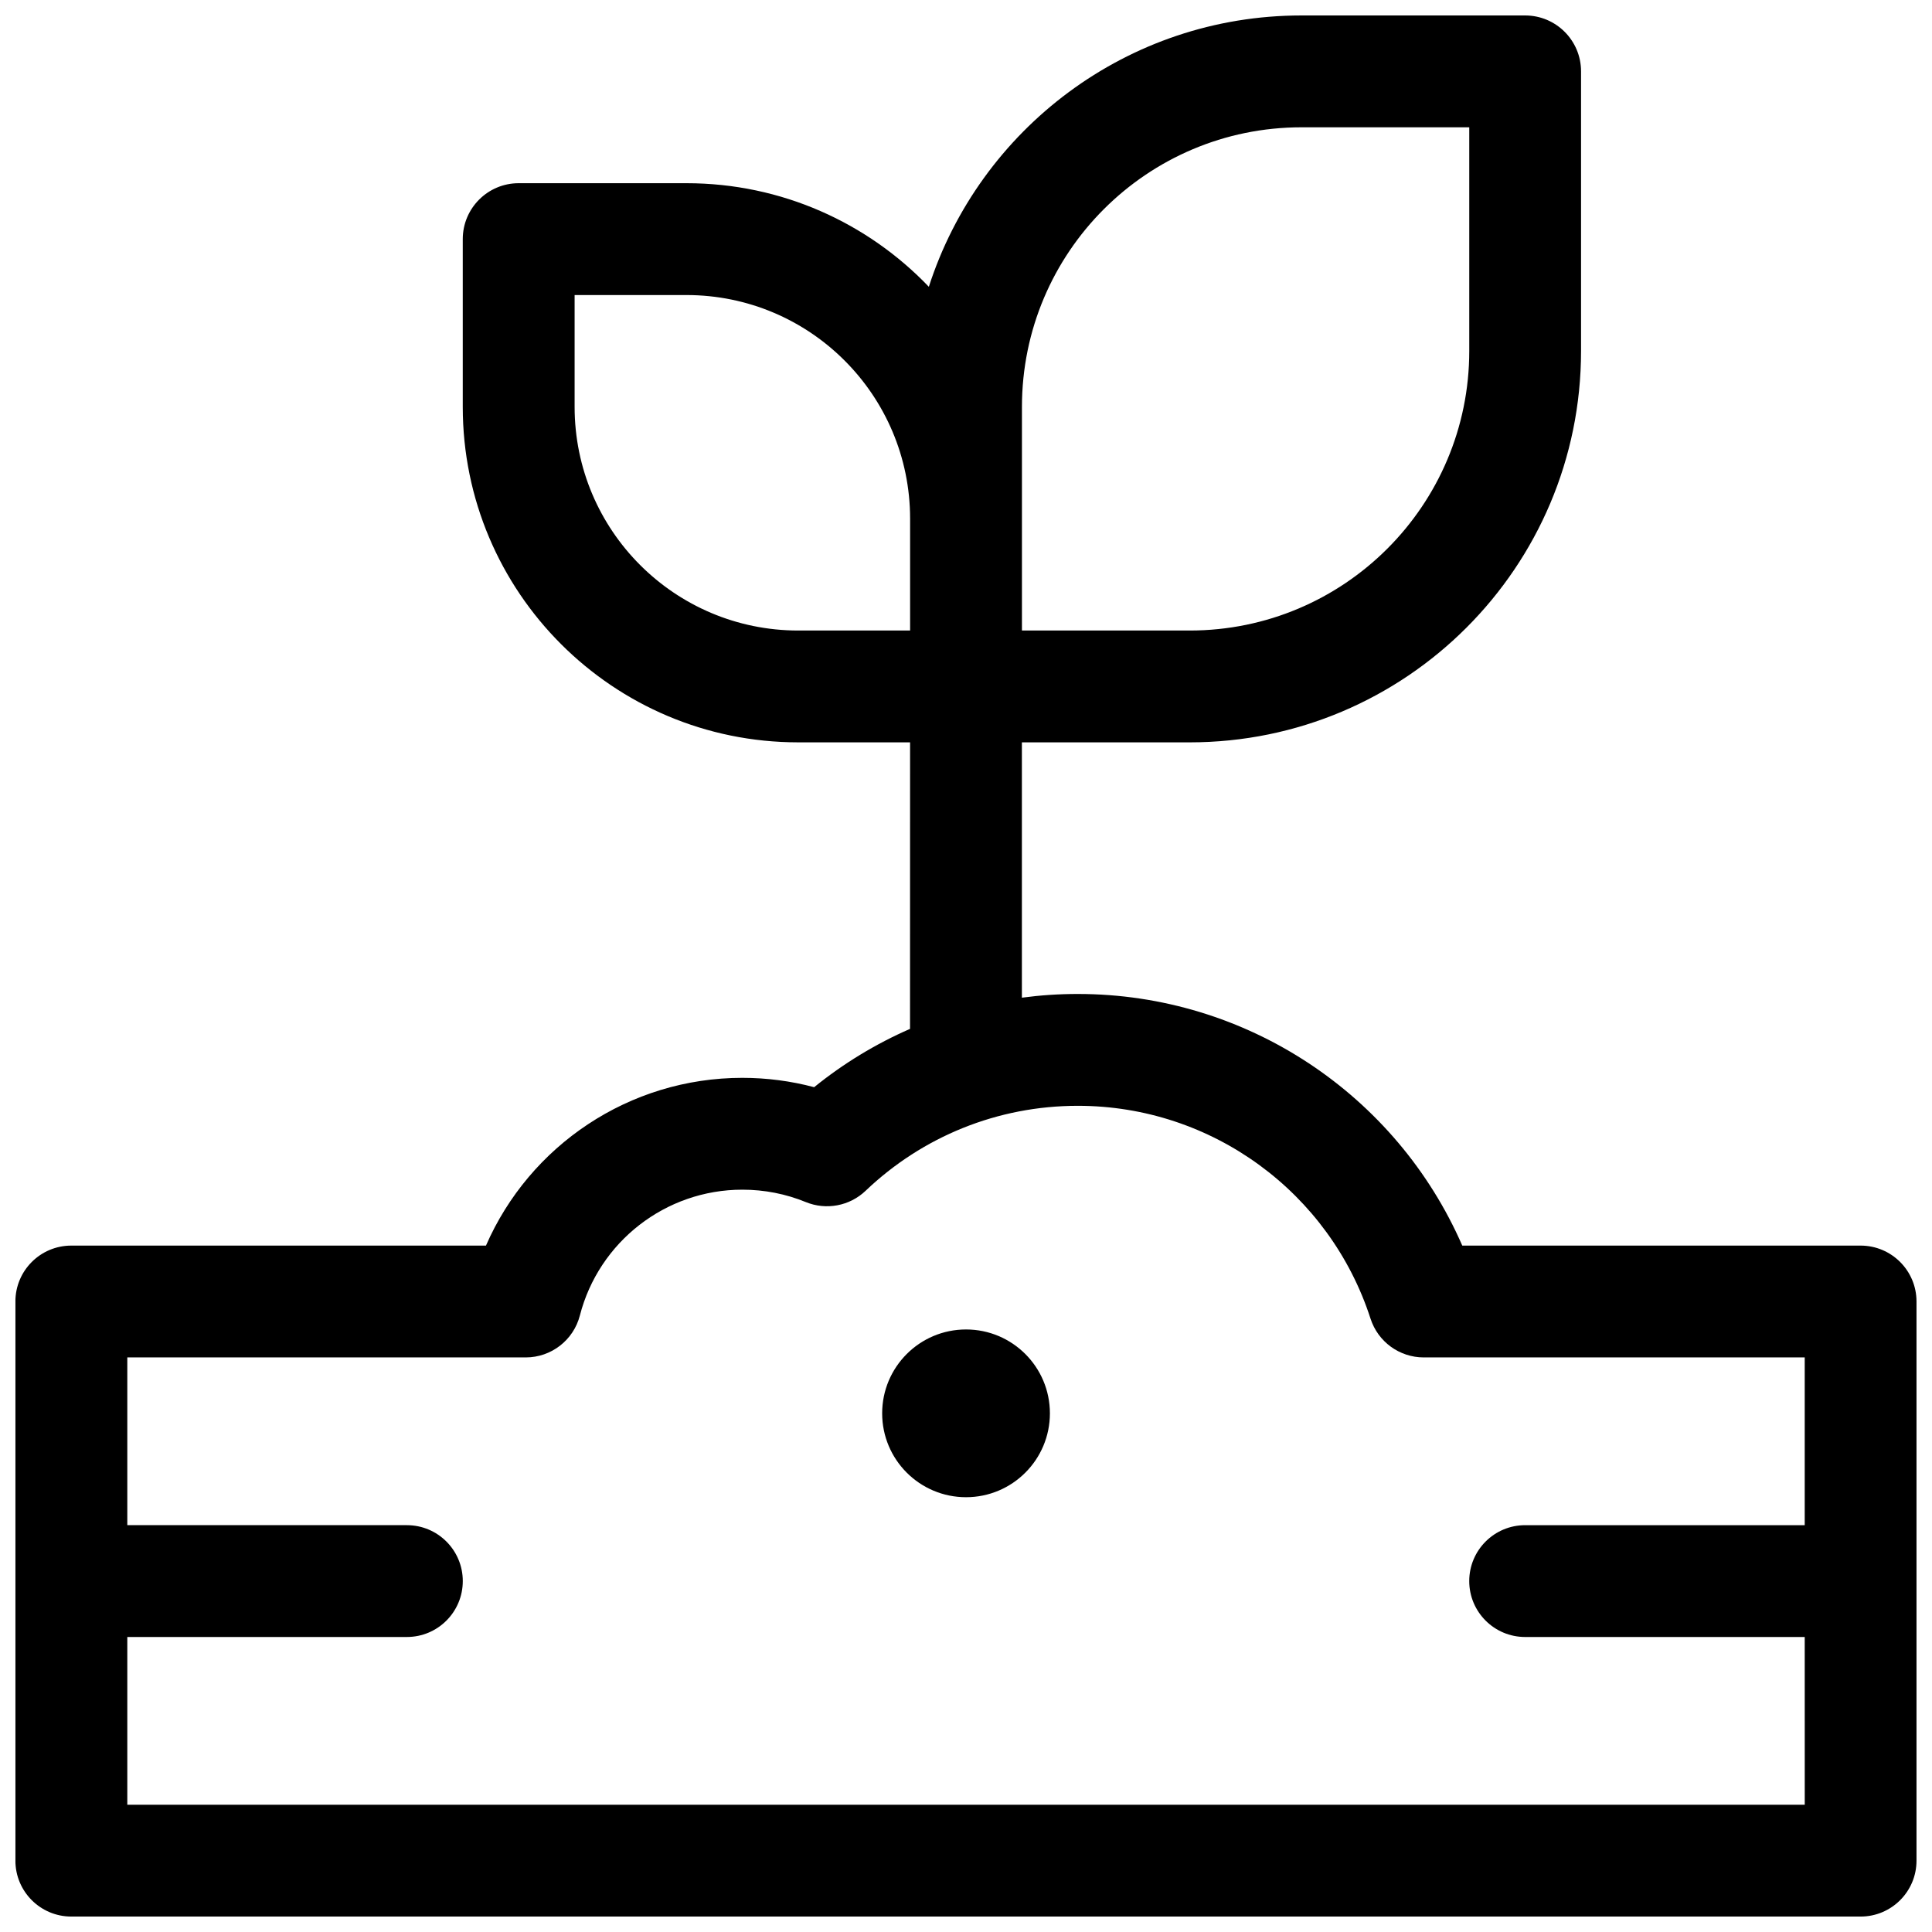 <?xml version="1.0" encoding="UTF-8"?>
<!-- Uploaded to: SVG Repo, www.svgrepo.com, Generator: SVG Repo Mixer Tools -->
<svg width="800px" height="800px" version="1.1" viewBox="144 144 512 512" xmlns="http://www.w3.org/2000/svg">
 <defs>
  <clipPath id="a">
   <path d="m148.09 148.09h503.81v503.81h-503.81z"/>
  </clipPath>
 </defs>
 <g clip-path="url(#a)">
  <path d="m385.18 340.73h-29.637c-49.102 0-88.906-39.805-88.906-88.906v-44.453c0-8.184 6.633-14.82 14.82-14.82h44.453c25.258 0 48.059 10.535 64.242 27.449 13.434-41.719 52.57-71.902 98.754-71.902h59.273c8.184 0 14.816 6.633 14.816 14.816v74.09c0 57.289-46.441 103.73-103.73 103.73h-44.453v67.664c4.871-0.652 9.82-0.984 14.816-0.984 44.828 0 84.484 26.777 101.89 66.684h105.56c8.184 0 14.816 6.633 14.816 14.816v148.18c0 8.184-6.633 14.816-14.816 14.816h-474.18c-8.184 0-14.816-6.633-14.816-14.816v-148.18c0-8.184 6.633-14.816 14.816-14.816h109.89c11.559-26.508 37.949-44.457 67.926-44.457 6.496 0 12.883 0.84 19.043 2.477 7.769-6.289 16.312-11.48 25.41-15.453zm237.09 237.09h-74.086c-8.188 0-14.82-6.633-14.82-14.816s6.633-14.816 14.82-14.816h74.086v-44.457h-100.96c-6.43 0-12.125-4.144-14.102-10.262-10.773-33.359-41.949-56.418-77.57-56.418-21.25 0-41.18 8.148-56.246 22.523-4.227 4.031-10.434 5.203-15.84 2.992-5.285-2.164-10.961-3.289-16.82-3.289-20.398 0-38.043 13.863-43.055 33.328-1.684 6.551-7.59 11.125-14.348 11.125h-105.59v44.457h74.09c8.184 0 14.816 6.633 14.816 14.816s-6.633 14.816-14.816 14.816h-74.09v44.453h444.54zm-325.99-355.63v29.637c0 32.734 26.535 59.27 59.27 59.27h29.637v-29.633c0-32.738-26.535-59.273-59.27-59.273zm237.09-44.453h-44.453c-40.918 0-74.09 33.172-74.09 74.09v59.27h44.453c40.918 0 74.09-33.172 74.09-74.09zm-133.36 363.04c-12.277 0-22.227-9.953-22.227-22.227 0-12.277 9.949-22.227 22.227-22.227 12.273 0 22.227 9.949 22.227 22.227 0 12.273-9.953 22.227-22.227 22.227z"/>
 </g>
</svg>